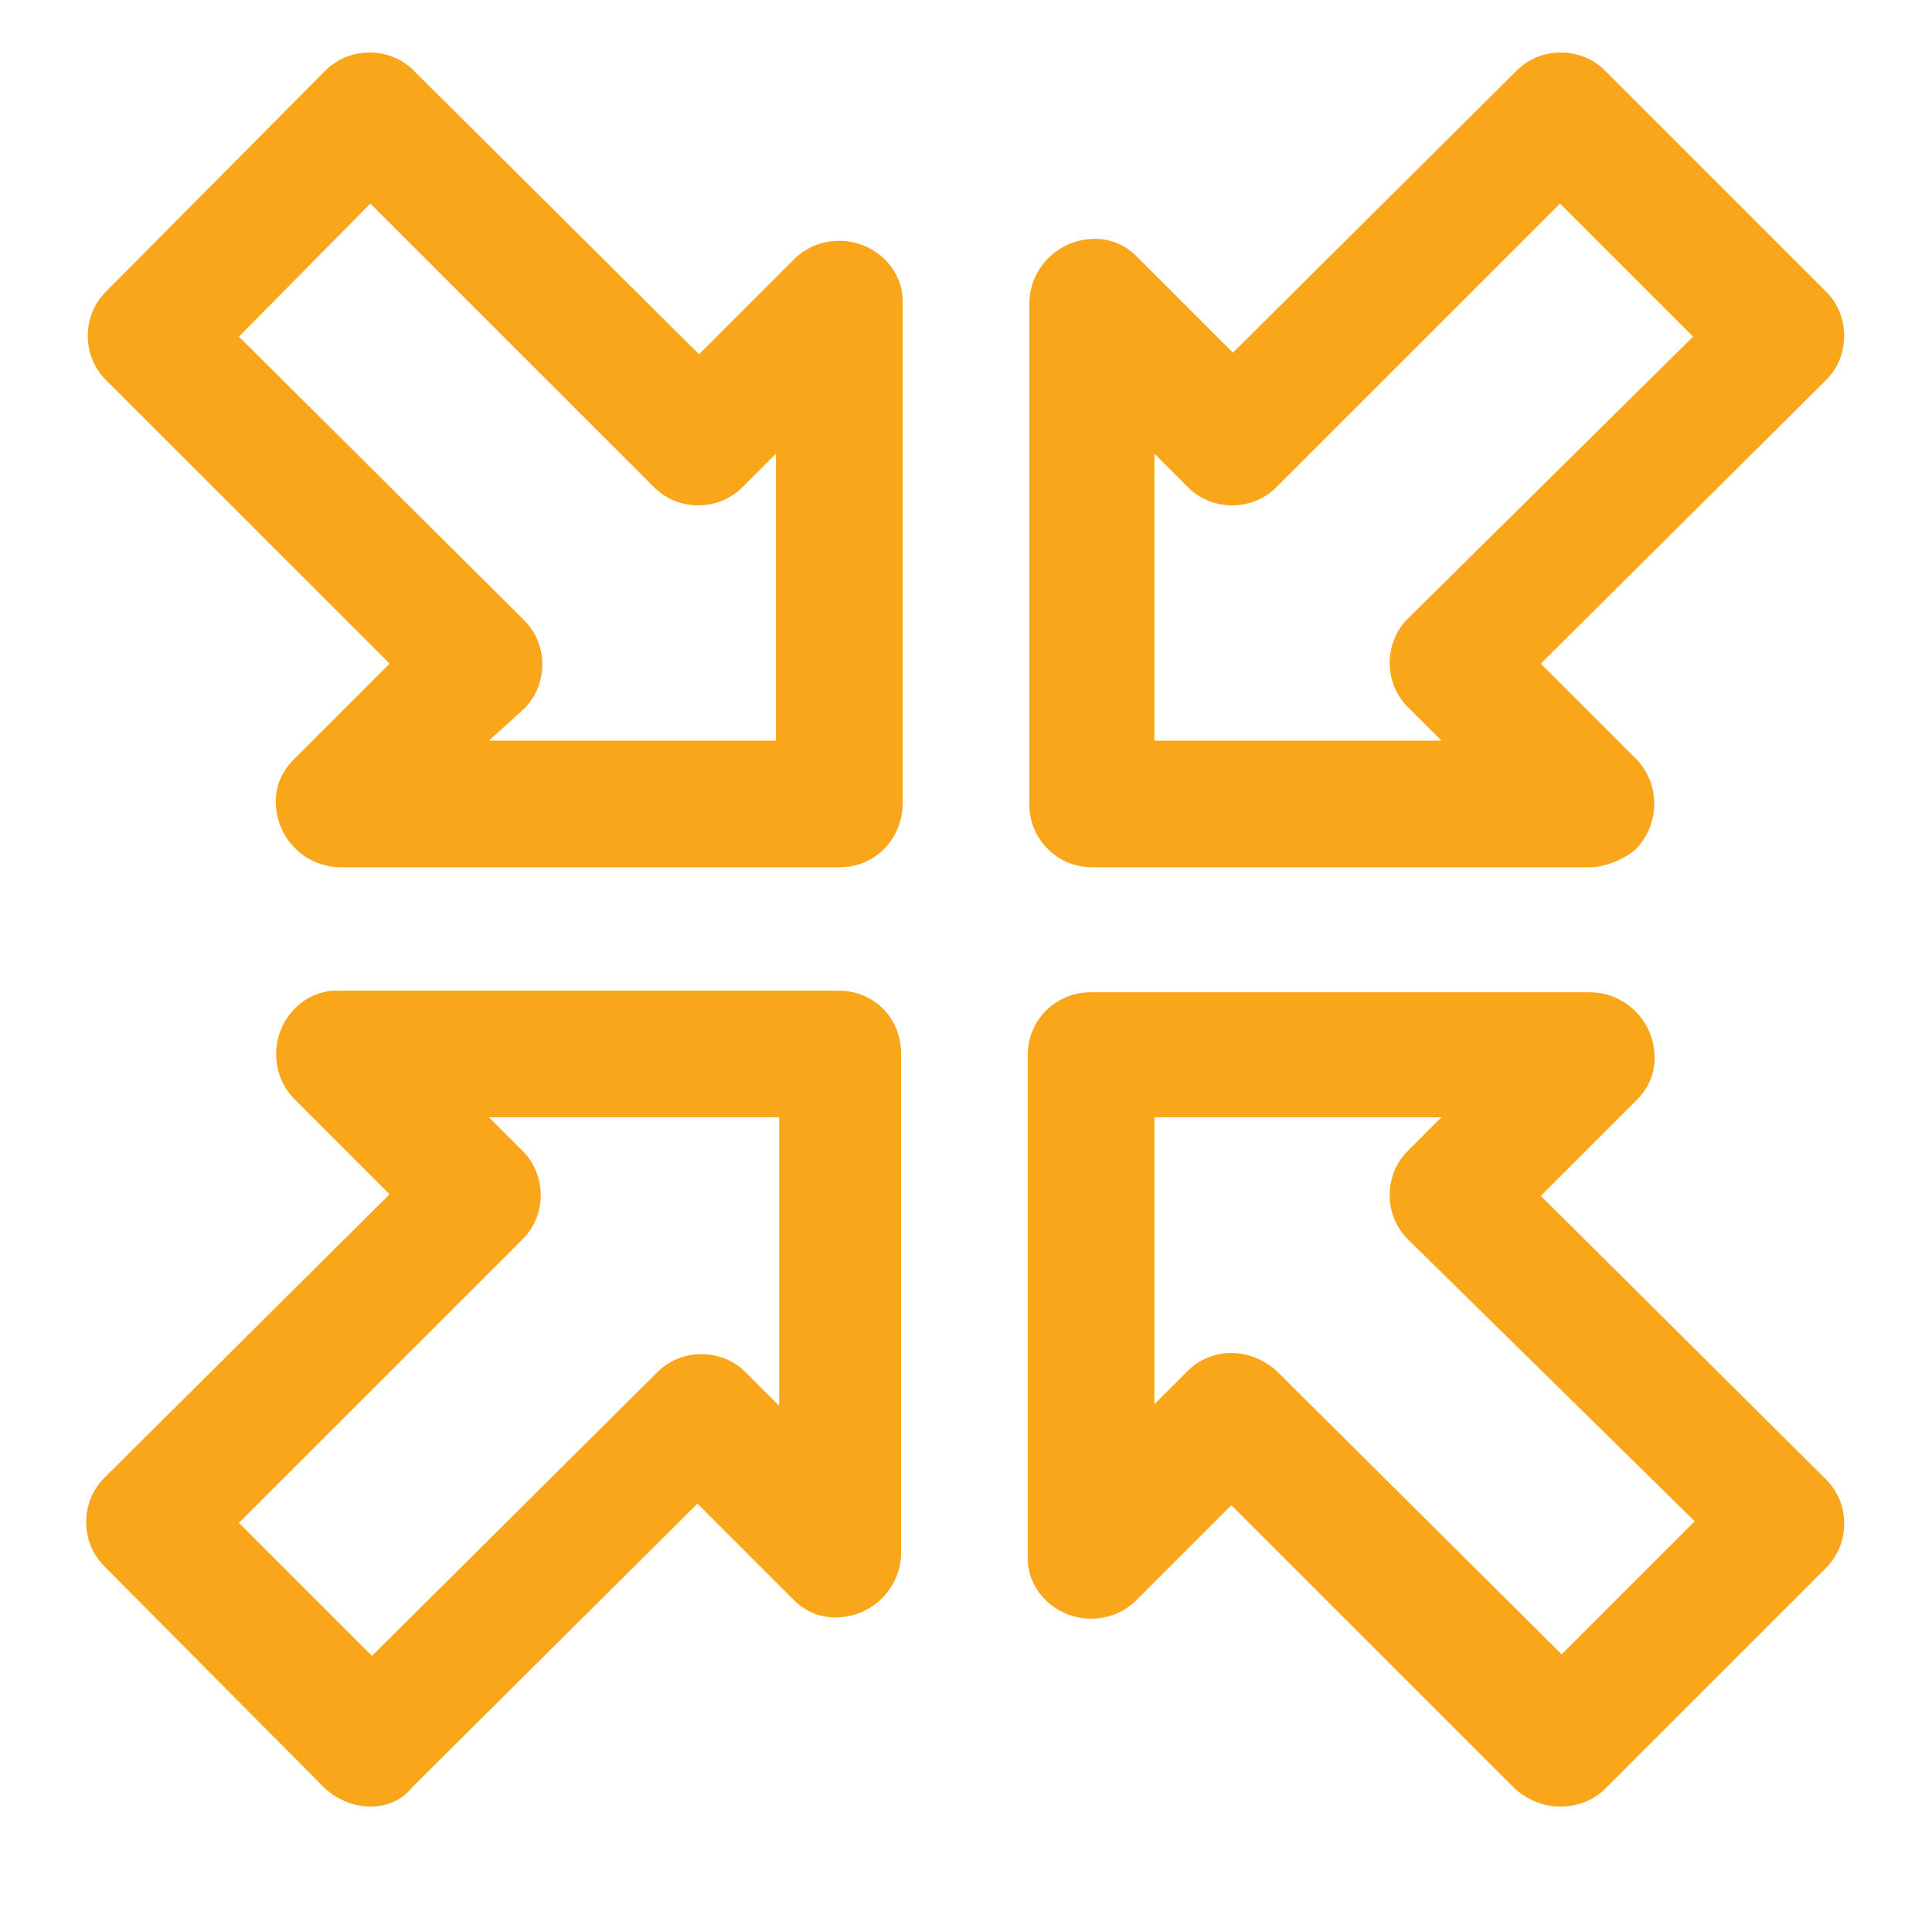 <?xml version="1.0" encoding="utf-8"?>
<!-- Generator: Adobe Illustrator 28.0.0, SVG Export Plug-In . SVG Version: 6.00 Build 0)  -->
<svg version="1.1" id="Layer_1" xmlns="http://www.w3.org/2000/svg" xmlns:xlink="http://www.w3.org/1999/xlink" x="0px" y="0px"
	 viewBox="0 0 120.5 120.2" style="enable-background:new 0 0 120.5 120.2;" xml:space="preserve">
<style type="text/css">
	.st0{fill:#FAA61B;}
</style>
<g>
	<path class="st0" d="M97.3,112.7c-1,0-2-0.4-2.8-1.1L76.8,93.9l-6,6c-1.6,1.5-4.1,1.4-5.6-0.1c-0.7-0.7-1.1-1.6-1.1-2.6V65.8
		c0-2.2,1.8-3.9,3.9-3.9h31.3c2.2,0.1,3.9,1.9,3.9,4.1c0,1-0.4,1.9-1.1,2.6l-6,6l17.8,17.7c1.5,1.5,1.5,4,0,5.5l-13.8,13.8
		C99.4,112.3,98.4,112.7,97.3,112.7 M76.8,84.4c1,0,2,0.4,2.8,1.1l17.8,17.7l8.3-8.3L87.8,77.3c-1.5-1.5-1.5-4,0-5.5l2.1-2.1H72
		v17.9l2.1-2.1C74.8,84.8,75.8,84.4,76.8,84.4 M23.1,112.7c-1,0-2-0.4-2.8-1.1L6.5,97.7c-1.5-1.5-1.5-4,0-5.5l17.8-17.7l-6-6
		c-1.5-1.6-1.4-4.1,0.1-5.6c0.7-0.7,1.6-1.1,2.6-1.1h31.3c2.2,0,3.9,1.7,3.9,3.9v31.3c-0.1,2.2-1.9,3.9-4.1,3.9
		c-1,0-1.9-0.4-2.6-1.1l-6-6l-17.8,17.7C25.1,112.3,24.1,112.7,23.1,112.7 M14.9,95l8.3,8.3l17.8-17.7c1.5-1.5,4-1.5,5.5,0l2.1,2.1
		V69.7H30.5l2.1,2.1c1.5,1.5,1.5,4,0,5.5L14.9,95z M99.4,54.1H68.1c-2.2,0-3.9-1.8-3.9-3.9V18.8c0.1-2.2,1.9-3.9,4.1-3.9
		c1,0,1.9,0.4,2.6,1.1l6,6L94.6,4.4c1.5-1.5,4-1.5,5.5,0l13.8,13.8c1.5,1.5,1.5,4,0,5.5L96.1,41.4l6,6c1.5,1.6,1.4,4.1-0.1,5.6
		C101.3,53.6,100.3,54,99.4,54.1 M72,46.2h17.9l-2.1-2.1c-1.5-1.5-1.5-4,0-5.5L105.6,21l-8.3-8.3L79.6,30.4c-1.5,1.5-4,1.5-5.5,0
		l0,0L72,28.3V46.2z M52.4,54.1H21.1c-2.2-0.1-3.9-1.9-3.9-4.1c0-1,0.4-1.9,1.1-2.6l6-6L6.6,23.7c-1.5-1.5-1.5-4,0-5.5L20.3,4.4
		c1.5-1.5,4-1.5,5.5,0l17.8,17.7l6-6c1.6-1.5,4.1-1.4,5.6,0.1c0.7,0.7,1.1,1.6,1.1,2.6v31.3C56.3,52.3,54.6,54.1,52.4,54.1
		 M30.5,46.2h17.9V28.3l-2.1,2.1c-1.5,1.5-4,1.5-5.5,0L23.1,12.7L14.9,21l17.8,17.7c1.5,1.5,1.5,4,0,5.5L30.5,46.2z"/>
</g>
</svg>

